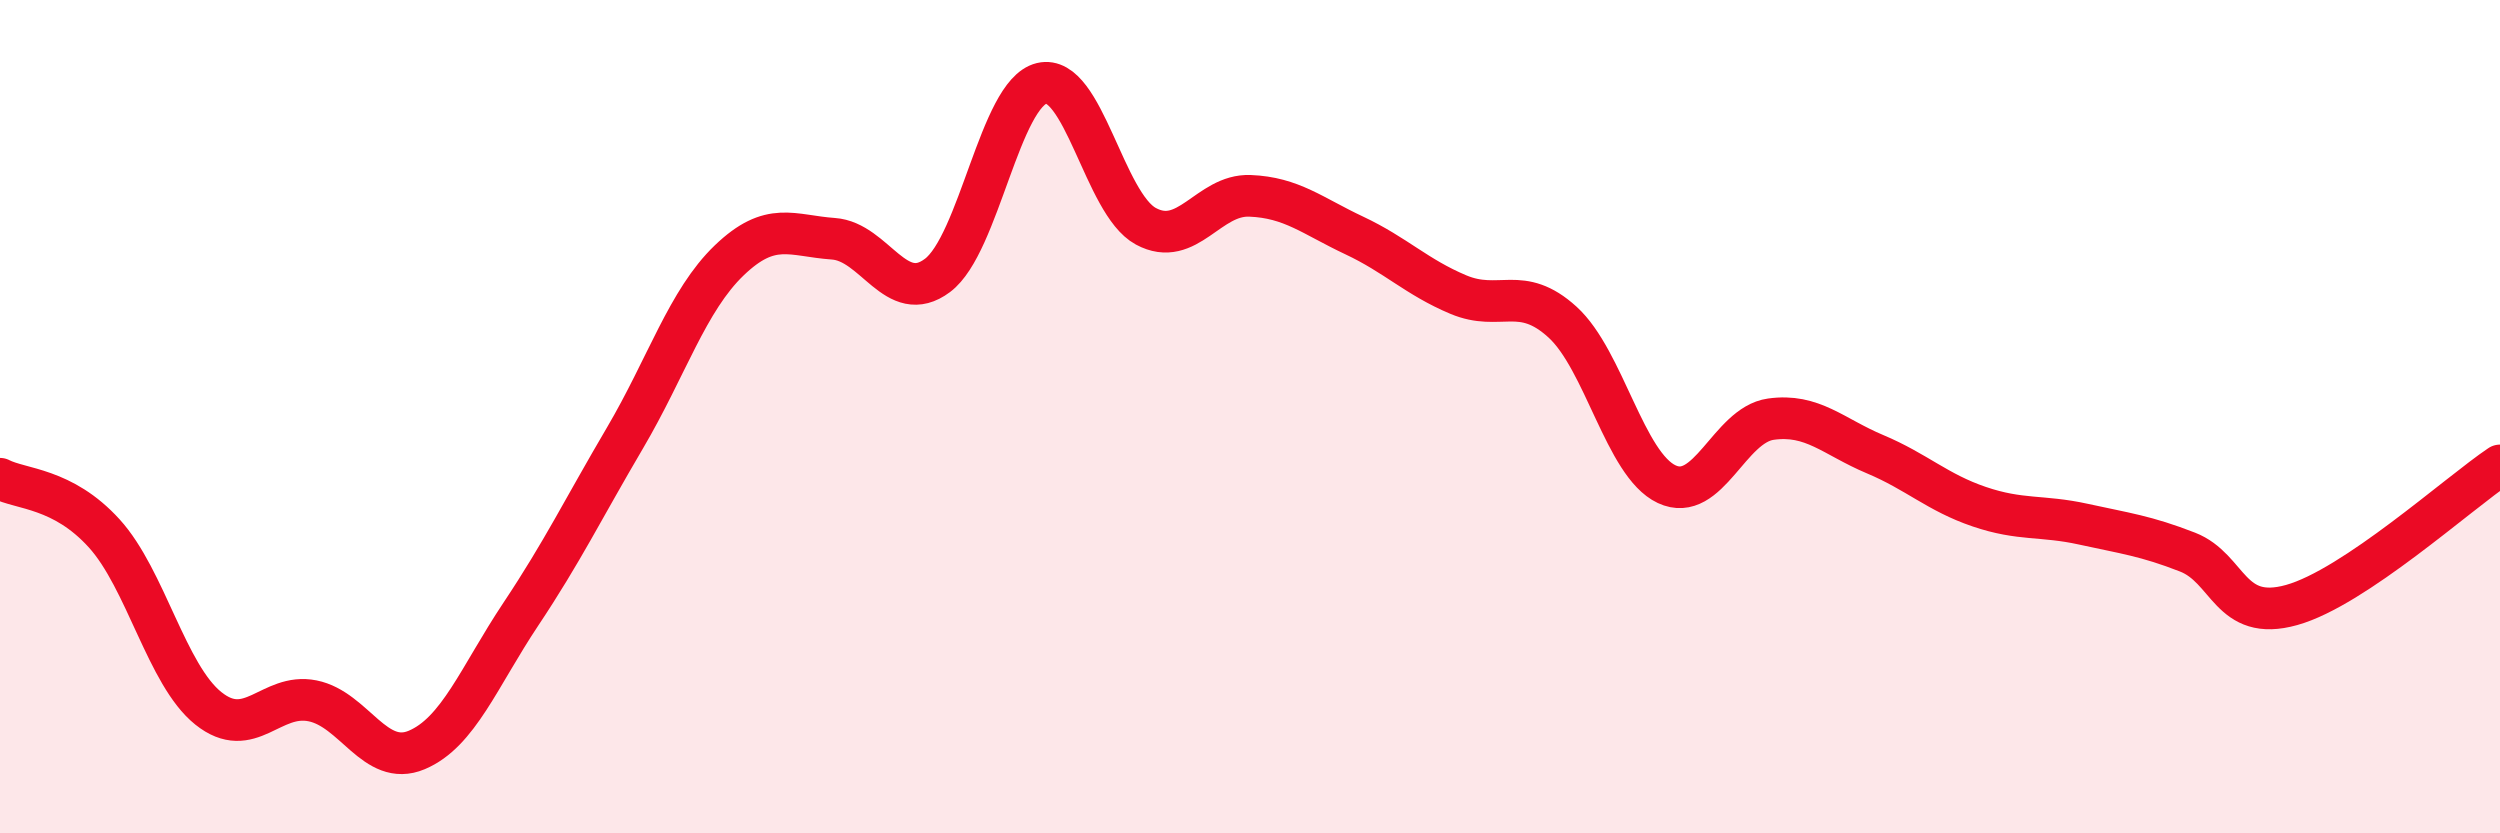 
    <svg width="60" height="20" viewBox="0 0 60 20" xmlns="http://www.w3.org/2000/svg">
      <path
        d="M 0,11.49 C 0.5,11.75 1.5,11.7 2.5,12.8 C 3.5,13.9 4,16.2 5,17 C 6,17.8 6.5,16.62 7.5,16.82 C 8.5,17.02 9,18.42 10,18 C 11,17.58 11.5,16.24 12.5,14.74 C 13.5,13.24 14,12.21 15,10.51 C 16,8.81 16.5,7.21 17.5,6.25 C 18.5,5.29 19,5.66 20,5.73 C 21,5.8 21.5,7.36 22.5,6.61 C 23.5,5.86 24,2.24 25,2 C 26,1.76 26.5,4.89 27.5,5.43 C 28.5,5.97 29,4.66 30,4.7 C 31,4.74 31.5,5.18 32.5,5.65 C 33.5,6.12 34,6.65 35,7.07 C 36,7.49 36.5,6.82 37.5,7.73 C 38.5,8.64 39,11.15 40,11.62 C 41,12.09 41.5,10.2 42.5,10.06 C 43.5,9.92 44,10.48 45,10.9 C 46,11.32 46.5,11.82 47.5,12.16 C 48.5,12.5 49,12.36 50,12.58 C 51,12.8 51.5,12.86 52.5,13.25 C 53.5,13.64 53.5,14.94 55,14.52 C 56.5,14.1 59,11.84 60,11.17L60 20L0 20Z"
        fill="#EB0A25"
        opacity="0.1"
        stroke-linecap="round"
        stroke-linejoin="round"
      />
      <path
        d="M 0,11.49 C 0.5,11.75 1.5,11.7 2.5,12.8 C 3.5,13.9 4,16.2 5,17 C 6,17.8 6.5,16.62 7.5,16.82 C 8.5,17.02 9,18.42 10,18 C 11,17.58 11.5,16.24 12.5,14.74 C 13.5,13.24 14,12.21 15,10.51 C 16,8.81 16.5,7.21 17.5,6.25 C 18.5,5.29 19,5.66 20,5.73 C 21,5.8 21.5,7.36 22.5,6.61 C 23.5,5.86 24,2.24 25,2 C 26,1.76 26.5,4.89 27.5,5.43 C 28.5,5.97 29,4.66 30,4.7 C 31,4.74 31.5,5.18 32.5,5.65 C 33.5,6.12 34,6.65 35,7.07 C 36,7.49 36.5,6.82 37.5,7.73 C 38.5,8.64 39,11.15 40,11.62 C 41,12.09 41.5,10.2 42.5,10.06 C 43.5,9.92 44,10.48 45,10.9 C 46,11.32 46.5,11.82 47.5,12.16 C 48.5,12.5 49,12.36 50,12.58 C 51,12.8 51.5,12.86 52.5,13.25 C 53.5,13.64 53.5,14.94 55,14.52 C 56.5,14.1 59,11.84 60,11.17"
        stroke="#EB0A25"
        stroke-width="1"
        fill="none"
        stroke-linecap="round"
        stroke-linejoin="round"
      />
    </svg>
  